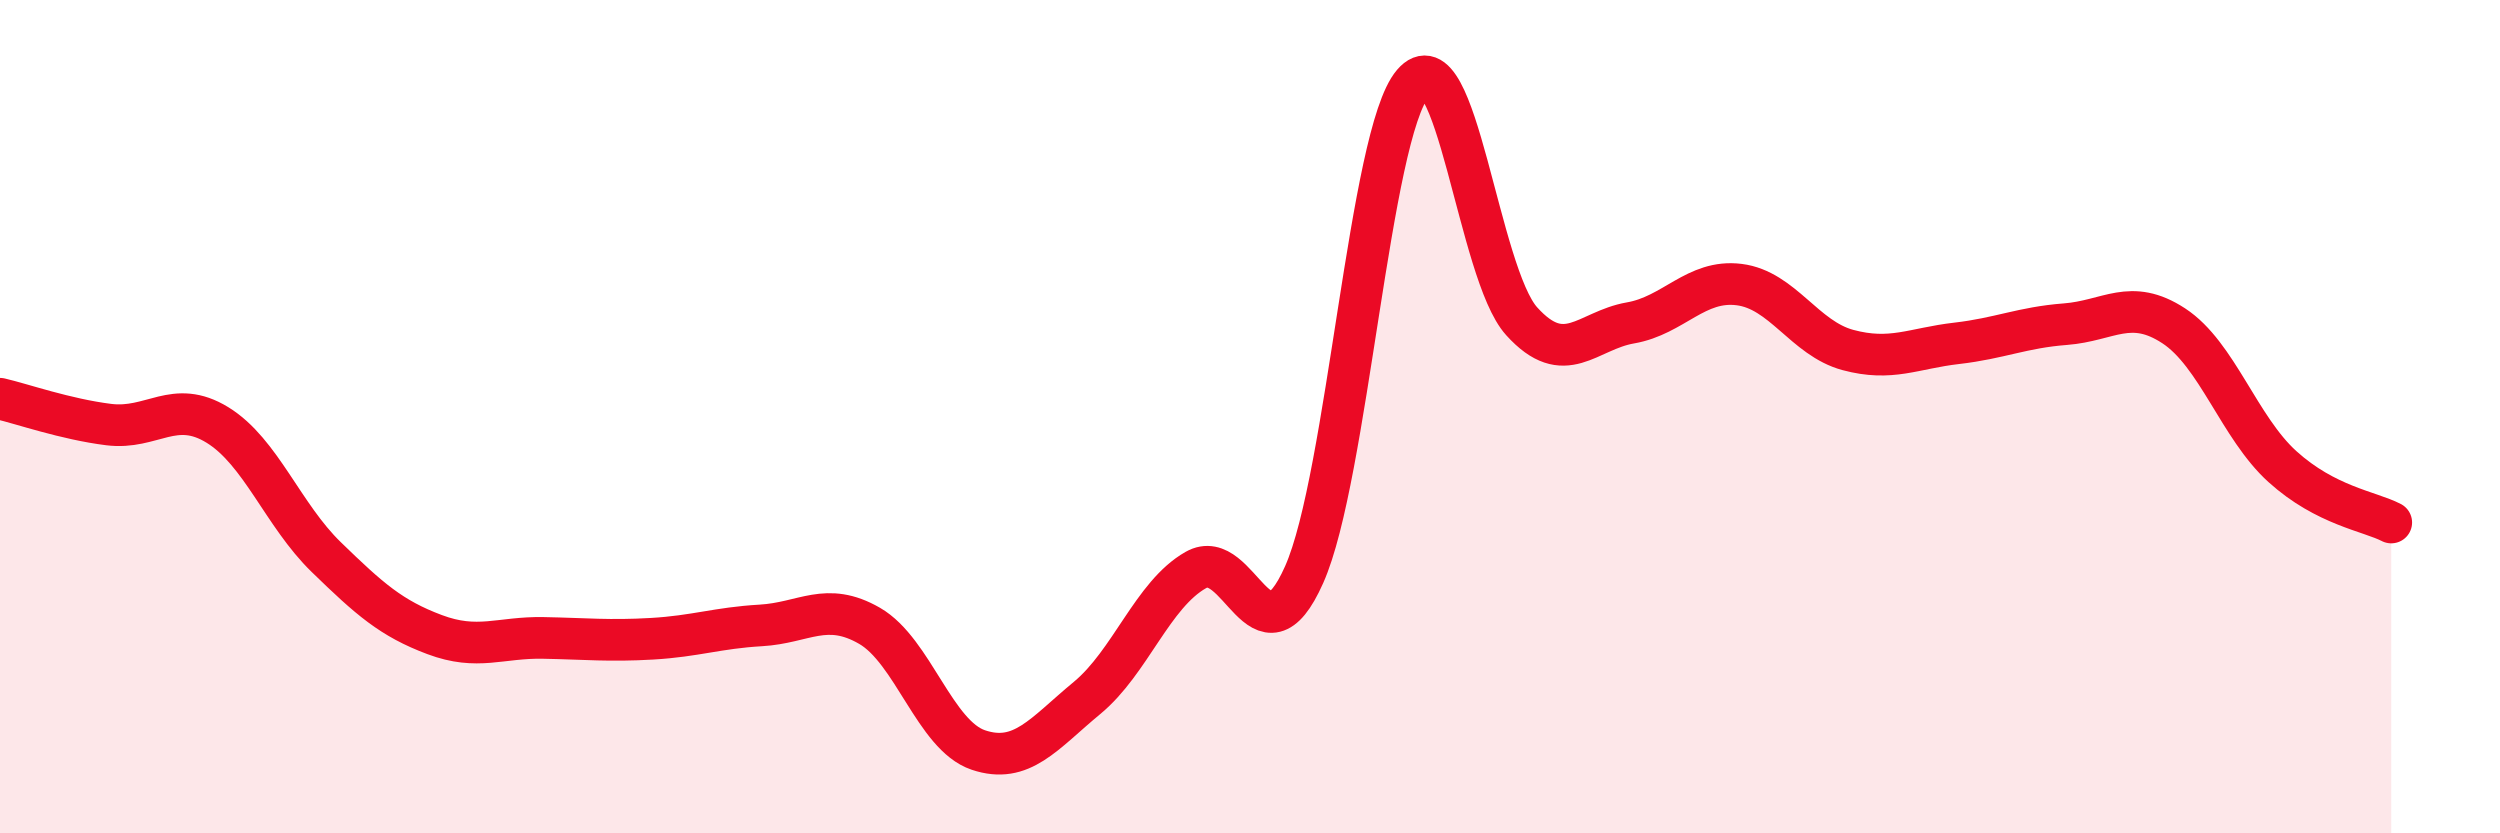 
    <svg width="60" height="20" viewBox="0 0 60 20" xmlns="http://www.w3.org/2000/svg">
      <path
        d="M 0,9.57 C 0.52,9.69 1.57,10.06 2.61,10.19 C 3.65,10.32 4.18,9.56 5.22,10.2 C 6.26,10.84 6.79,12.36 7.83,13.37 C 8.87,14.38 9.39,14.84 10.43,15.23 C 11.47,15.62 12,15.29 13.04,15.31 C 14.08,15.33 14.61,15.39 15.65,15.33 C 16.69,15.27 17.22,15.07 18.26,15.01 C 19.3,14.95 19.83,14.42 20.87,15.02 C 21.91,15.62 22.44,17.65 23.48,18 C 24.52,18.35 25.05,17.61 26.09,16.75 C 27.13,15.89 27.66,14.27 28.7,13.68 C 29.74,13.09 30.26,16.13 31.3,13.79 C 32.34,11.45 32.87,3.22 33.91,2 C 34.95,0.78 35.48,6.56 36.52,7.71 C 37.56,8.86 38.09,7.93 39.13,7.75 C 40.17,7.57 40.7,6.7 41.74,6.83 C 42.78,6.96 43.31,8.12 44.35,8.4 C 45.39,8.68 45.92,8.36 46.96,8.24 C 48,8.12 48.53,7.86 49.57,7.78 C 50.61,7.7 51.13,7.14 52.17,7.82 C 53.21,8.5 53.74,10.26 54.78,11.2 C 55.82,12.14 56.87,12.27 57.39,12.54L57.39 20L0 20Z"
        fill="#EB0A25"
        opacity="0.1"
        stroke-linecap="round"
        stroke-linejoin="round"
      />
      <path
        d="M 0,9.57 C 0.52,9.69 1.57,10.06 2.61,10.19 C 3.65,10.32 4.18,9.56 5.22,10.2 C 6.26,10.84 6.79,12.36 7.83,13.37 C 8.87,14.38 9.39,14.84 10.43,15.23 C 11.47,15.62 12,15.29 13.04,15.31 C 14.08,15.33 14.61,15.39 15.65,15.33 C 16.69,15.27 17.22,15.07 18.26,15.01 C 19.3,14.95 19.83,14.42 20.87,15.02 C 21.91,15.62 22.44,17.65 23.48,18 C 24.52,18.35 25.05,17.61 26.09,16.75 C 27.13,15.89 27.66,14.27 28.7,13.68 C 29.74,13.09 30.26,16.13 31.3,13.79 C 32.34,11.45 32.87,3.22 33.91,2 C 34.95,0.78 35.48,6.56 36.52,7.71 C 37.56,8.86 38.09,7.93 39.13,7.75 C 40.17,7.57 40.7,6.7 41.74,6.83 C 42.78,6.96 43.31,8.12 44.35,8.4 C 45.39,8.68 45.92,8.36 46.96,8.24 C 48,8.12 48.53,7.86 49.57,7.78 C 50.61,7.7 51.13,7.14 52.17,7.82 C 53.21,8.5 53.74,10.26 54.78,11.2 C 55.82,12.14 56.87,12.27 57.39,12.54"
        stroke="#EB0A25"
        stroke-width="1"
        fill="none"
        stroke-linecap="round"
        stroke-linejoin="round"
      />
    </svg>
  